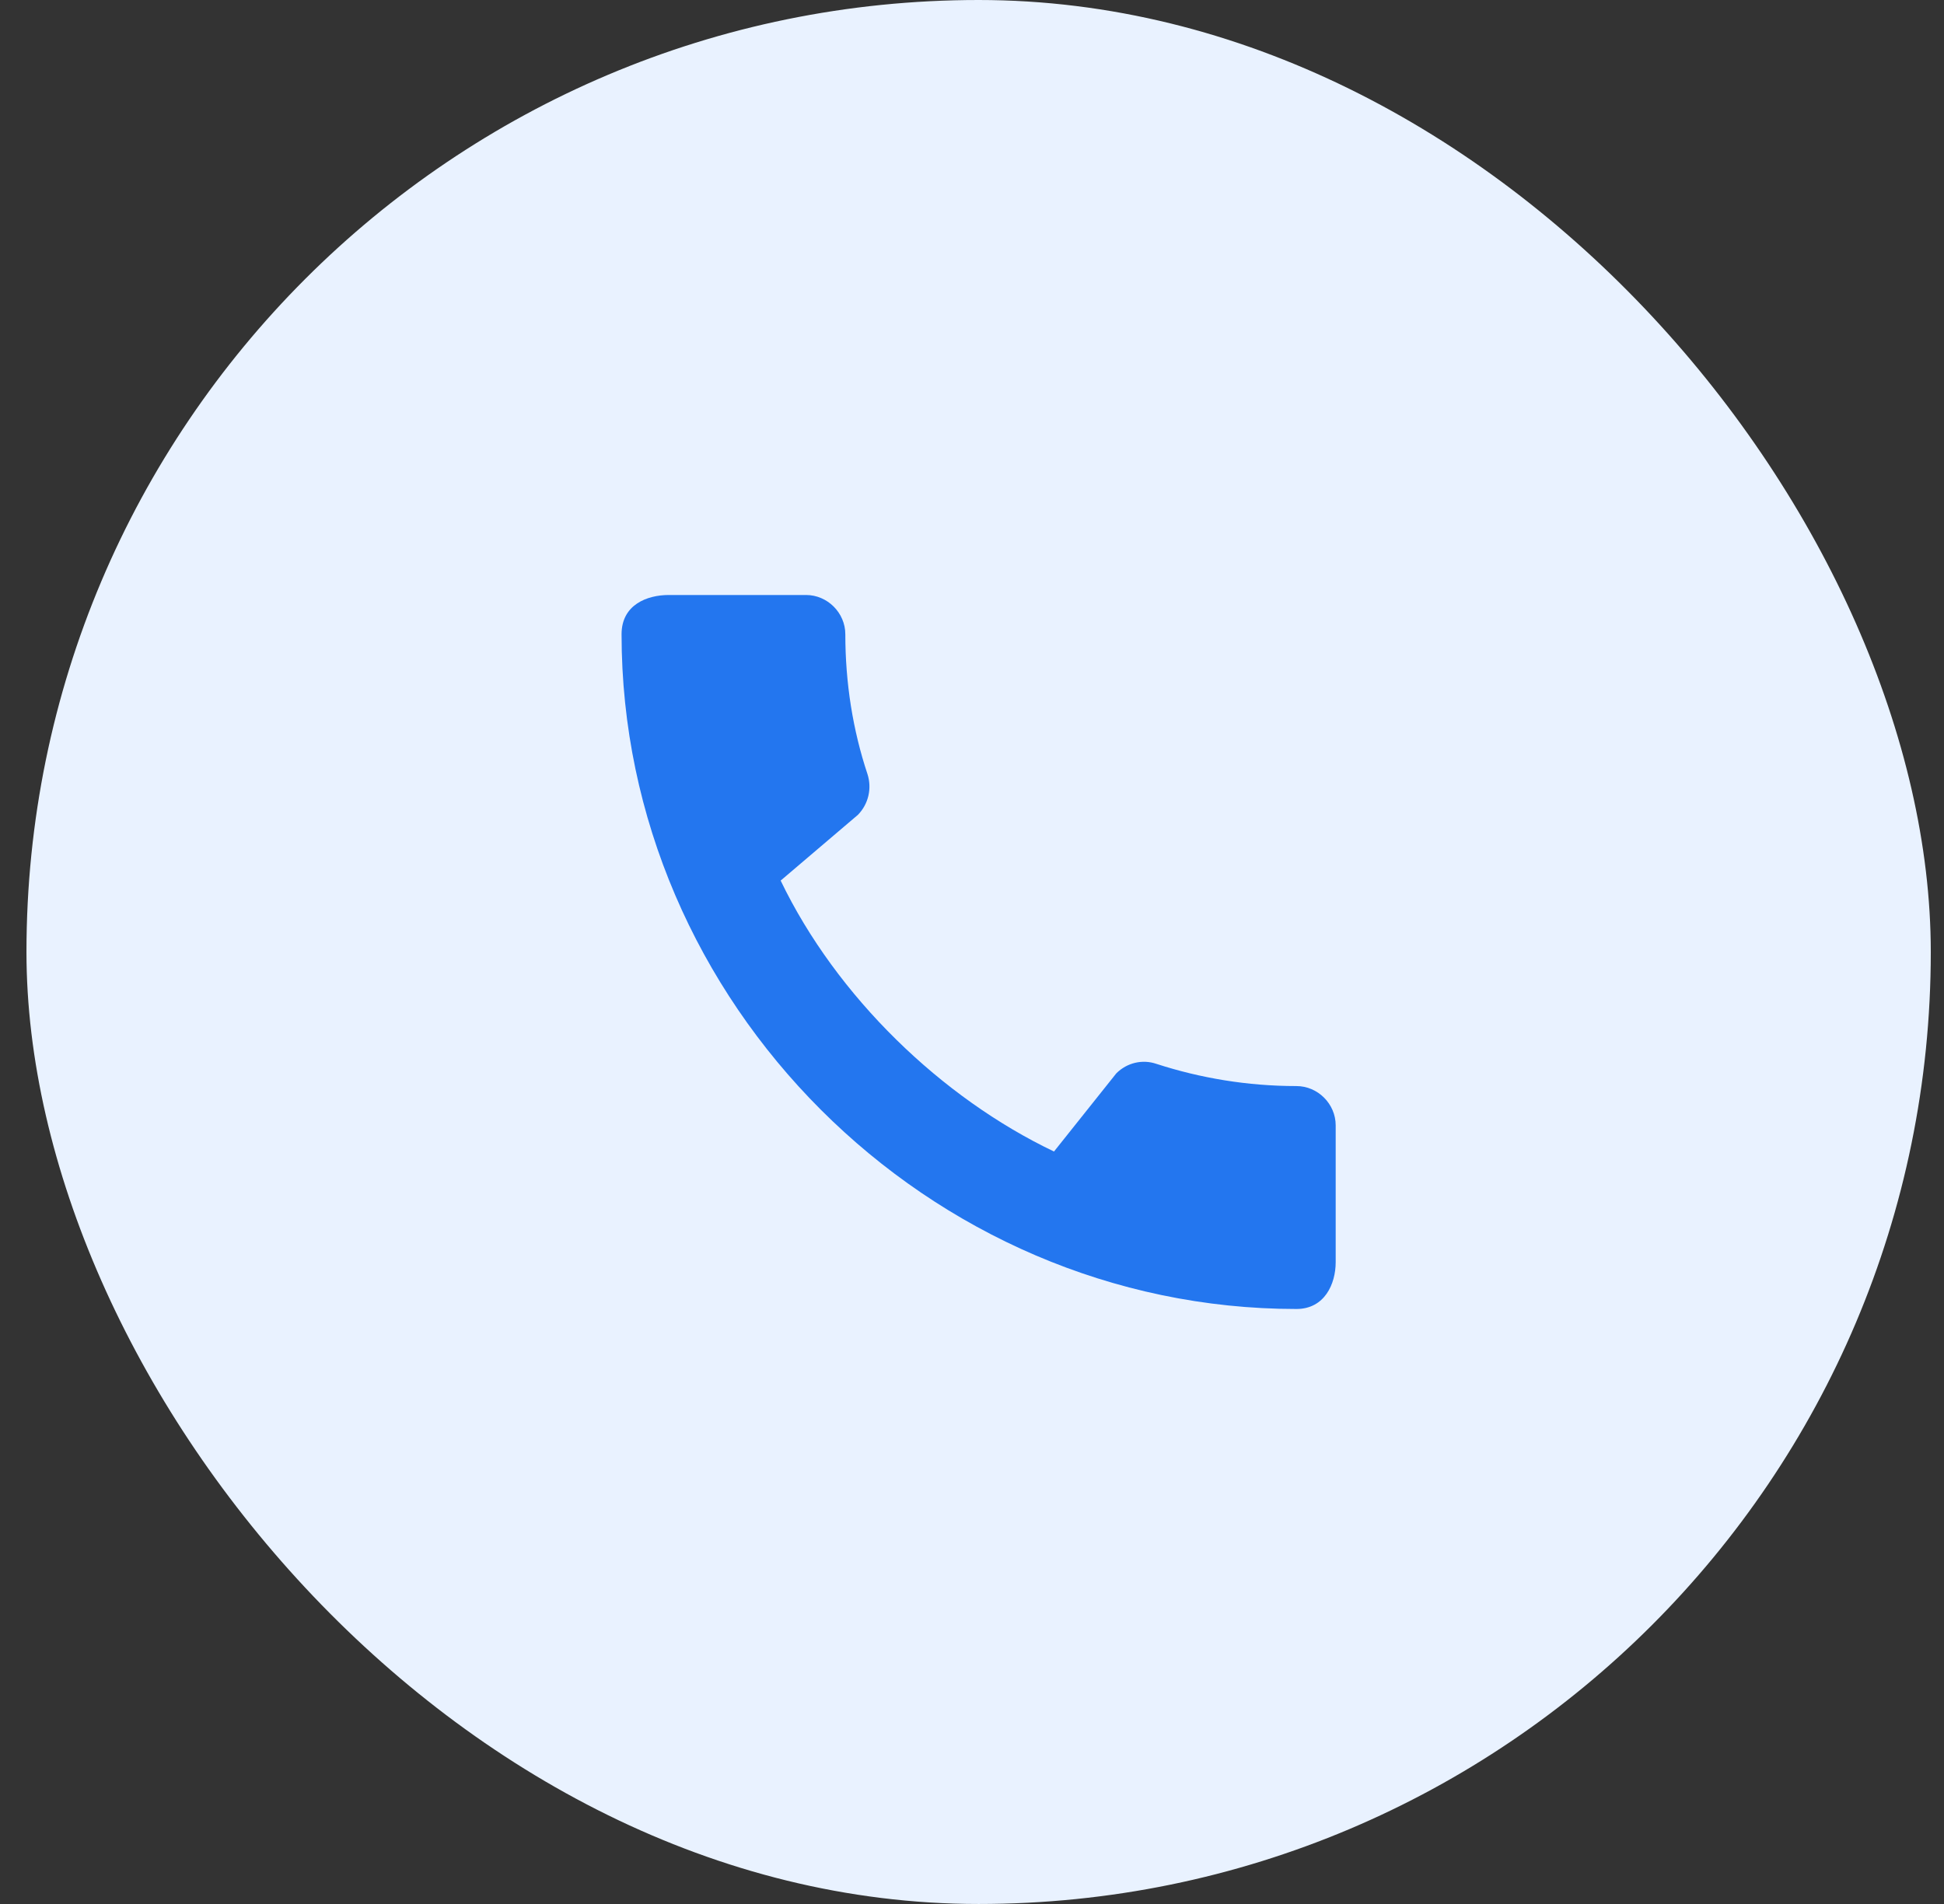 <svg xmlns="http://www.w3.org/2000/svg" width="49" height="48" viewBox="0 0 49 48" fill="none"><rect x="0" y="0" width="49" height="48" fill="#333333" stroke="none"/><rect x="0.667" width="48" height="48" rx="24" fill="#E9F2FF"></rect><path d="M32.677 27.38C31.447 27.38 30.257 27.18 29.147 26.82C28.797 26.7 28.407 26.79 28.137 27.06L26.567 29.03C23.737 27.68 21.087 25.13 19.677 22.2L21.627 20.54C21.897 20.26 21.977 19.87 21.867 19.52C21.497 18.41 21.307 17.22 21.307 15.99C21.307 15.45 20.857 15 20.317 15H16.857C16.317 15 15.667 15.24 15.667 15.99C15.667 25.28 23.397 33 32.677 33C33.387 33 33.667 32.37 33.667 31.82V28.37C33.667 27.83 33.217 27.38 32.677 27.38Z" fill="#2376EF"></path></svg>